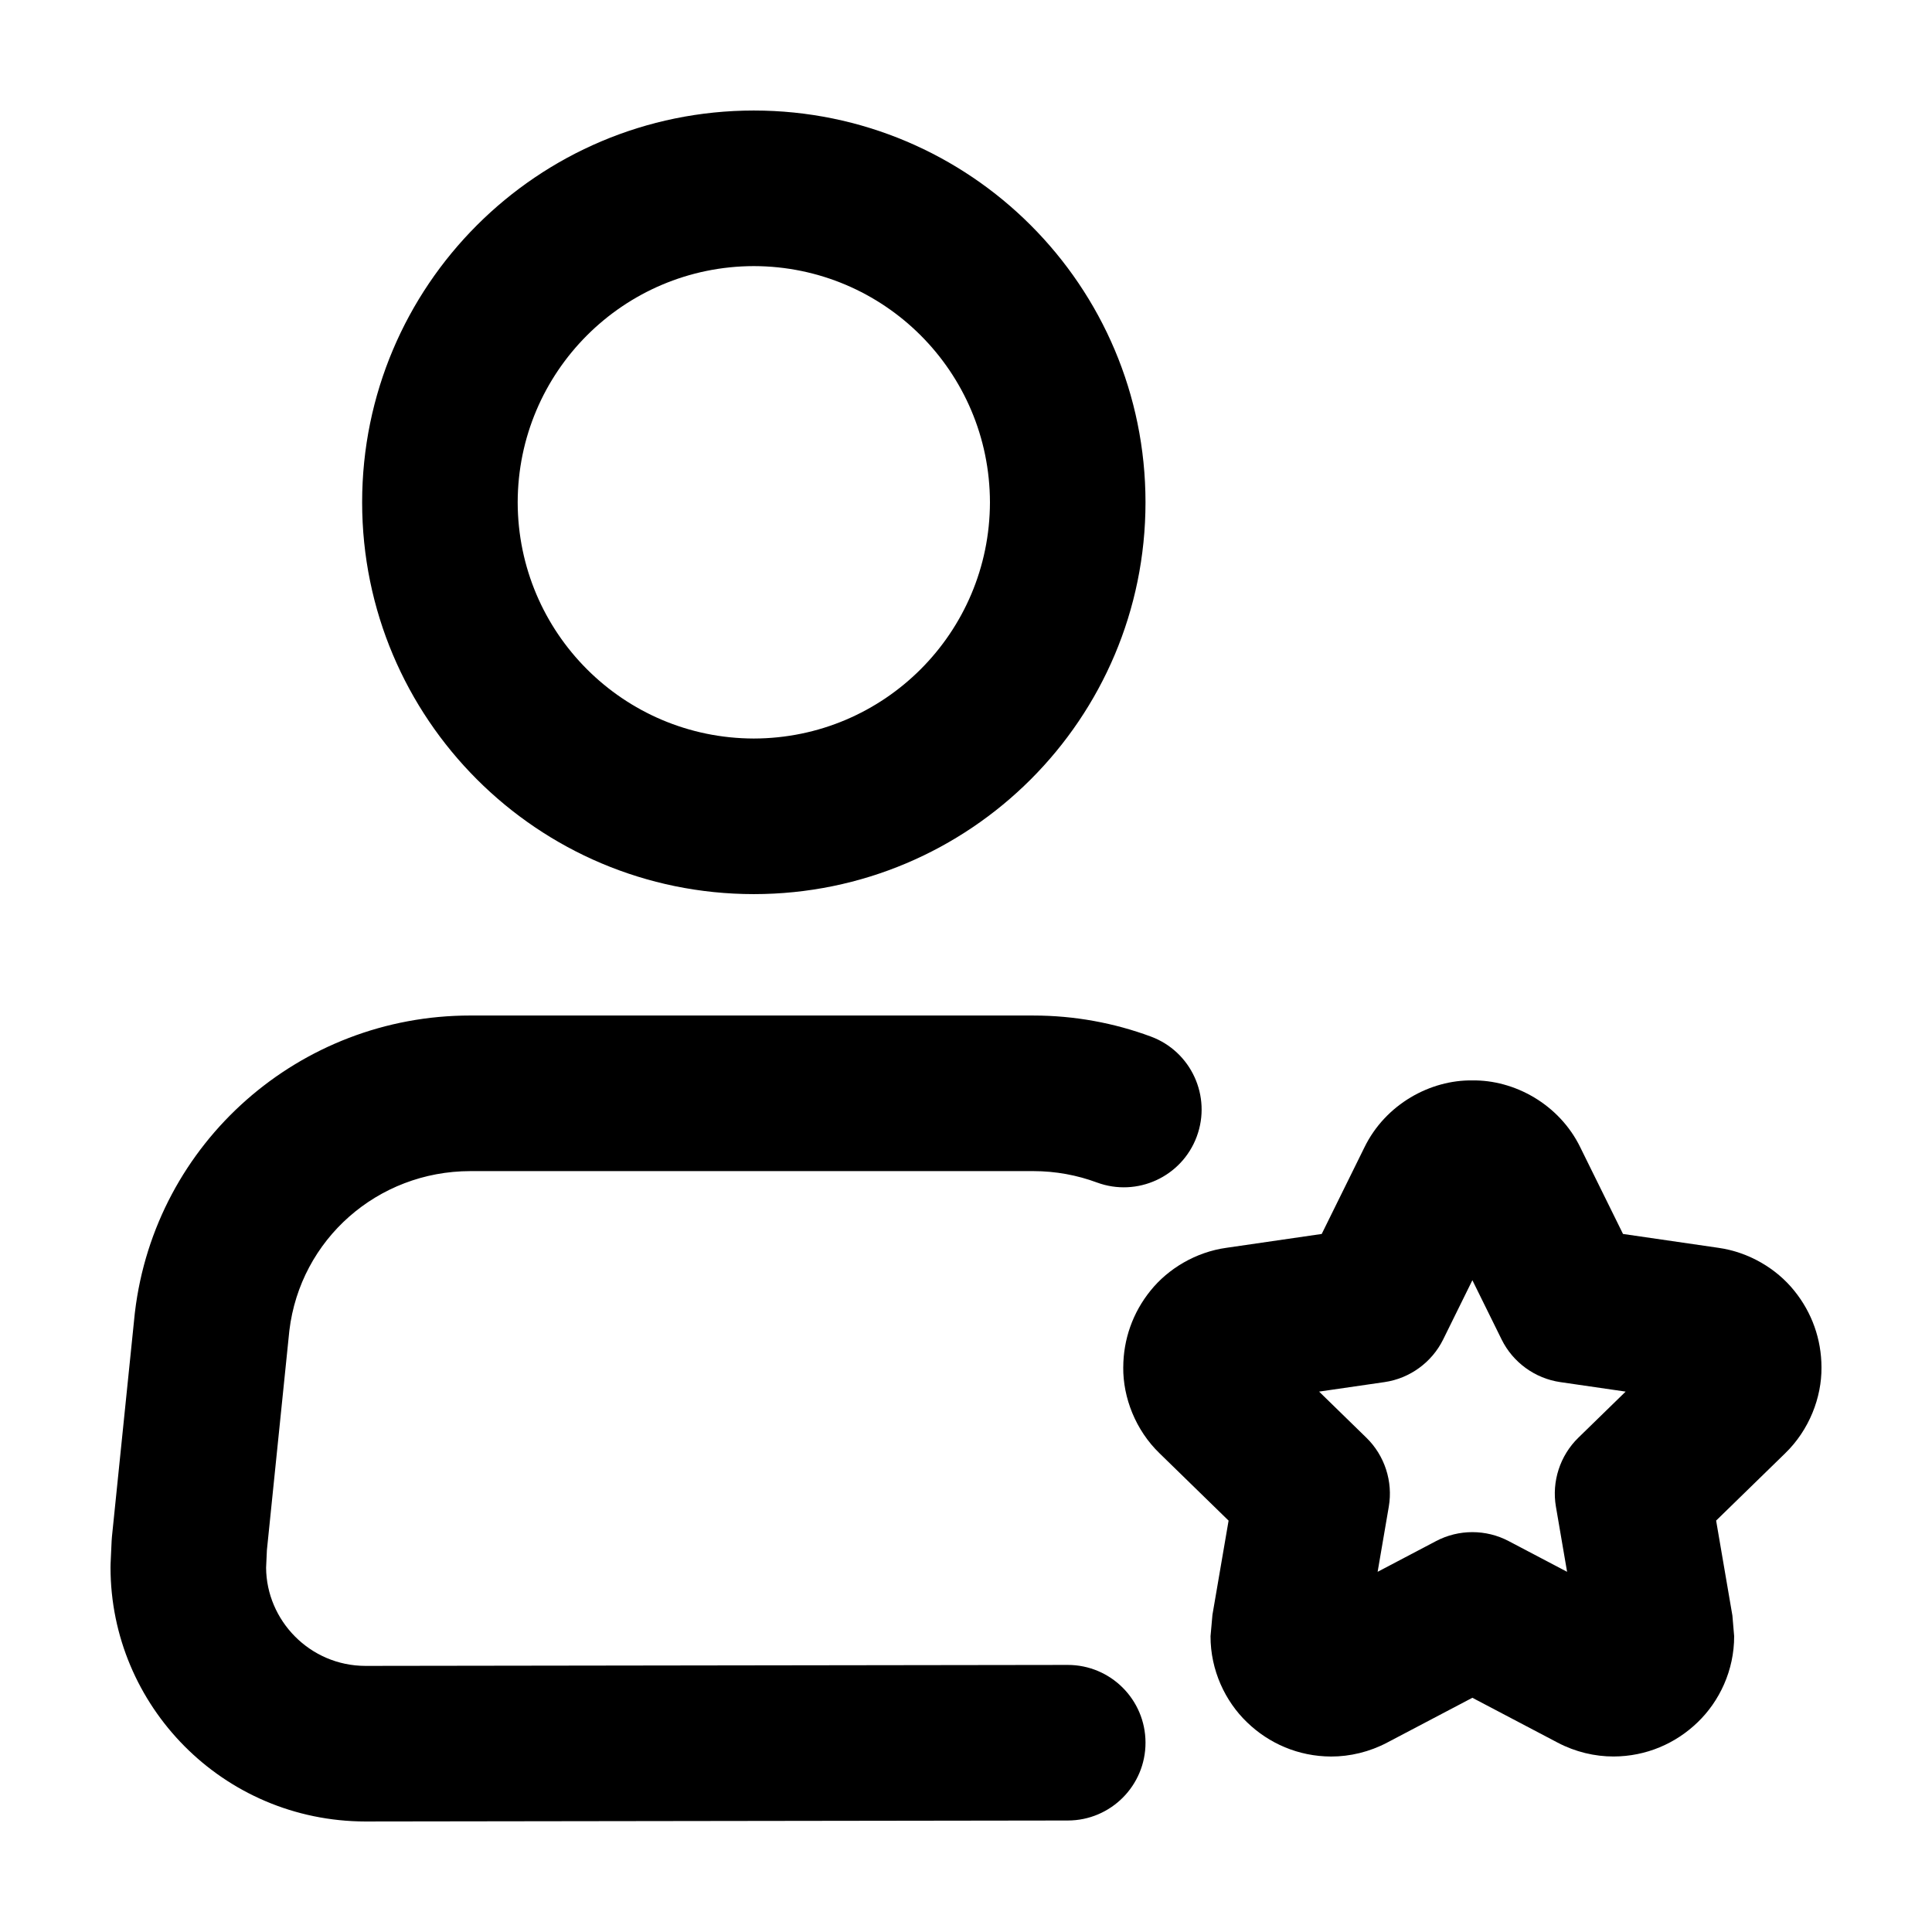 <?xml version="1.0" encoding="UTF-8"?>
<!-- Uploaded to: ICON Repo, www.iconrepo.com, Generator: ICON Repo Mixer Tools -->
<svg fill="#000000" width="800px" height="800px" version="1.1" viewBox="144 144 512 512" xmlns="http://www.w3.org/2000/svg">
 <g>
  <path d="m240.89 626.71 186.1-0.258c11.383-0.016 20.598-9.262 20.582-20.645-0.016-11.387-9.254-20.605-20.637-20.586l-186.08 0.258c-14.797-0.023-26.258-12.105-26.336-26.027l0.211-4.648 5.953-58.191c2.898-24.172 23.375-42.23 47.953-42.258h149.22c5.898 0 11.613 1.078 16.816 3.008 10.672 3.953 22.531-1.496 26.484-12.172 3.953-10.676-1.496-22.539-12.168-26.496-9.699-3.594-20.227-5.57-31.129-5.57l-149.21-0.004c-45.215-0.023-83.531 33.574-88.895 78.656l-0.039 0.336-6.047 59.102-0.086 1.164-0.277 6.051-0.016 0.938c0.008 36.617 29.699 67.281 67.602 67.344z"/>
  <path d="m343.77 380.95c57.332-0.012 103.79-46.477 103.8-103.83-0.016-57.352-46.469-103.82-103.8-103.83-57.332 0.016-103.79 46.477-103.8 103.83 0.016 57.348 46.469 103.81 103.8 103.83zm0-166.43c34.551 0.066 62.512 28.031 62.578 62.598-0.066 34.562-28.027 62.531-62.578 62.598-34.551-0.066-62.512-28.031-62.578-62.598 0.066-34.559 28.027-62.531 62.578-62.598z"/>
  <path d="m441.67 506.36c-0.074 7.992 3.25 16.645 9.656 22.812l18.262 17.809-4.312 25.148 0.031-0.156-0.504 5.633c-0.02 9.039 3.894 17.277 9.684 22.828 5.777 5.594 13.602 9.039 22.262 9.062 4.992 0.016 10.203-1.23 14.855-3.688l22.586-11.879 22.582 11.875c4.691 2.481 9.898 3.699 14.852 3.684 8.652-0.023 16.469-3.461 22.254-9.055 5.789-5.547 9.715-13.789 9.688-22.828l-0.465-5.473-4.312-25.16 18.273-17.809c6.402-6.191 9.723-14.816 9.648-22.812-0.02-7.426-2.516-14.508-7.238-20.324-4.672-5.809-11.977-10.211-20.117-11.348l-25.242-3.668-11.289-22.883-0.004-0.016c-5.629-11.574-17.602-17.961-28.633-17.789-11.023-0.176-23.008 6.219-28.633 17.805l-11.289 22.883-25.242 3.668c-8.125 1.125-15.445 5.527-20.117 11.34-4.719 5.828-7.215 12.918-7.234 20.34zm69.25 3.91c6.68-0.973 12.531-5.219 15.523-11.281l7.754-15.719 7.754 15.719c2.988 6.055 8.836 10.309 15.523 11.281l17.34 2.519-12.551 12.234c-4.836 4.715-7.07 11.594-5.93 18.246l2.961 17.277-15.512-8.156c-5.981-3.144-13.203-3.144-19.184 0l-15.512 8.156 2.961-17.277c1.137-6.66-1.094-13.531-5.93-18.246l-12.543-12.234z"/>
 </g>
</svg>